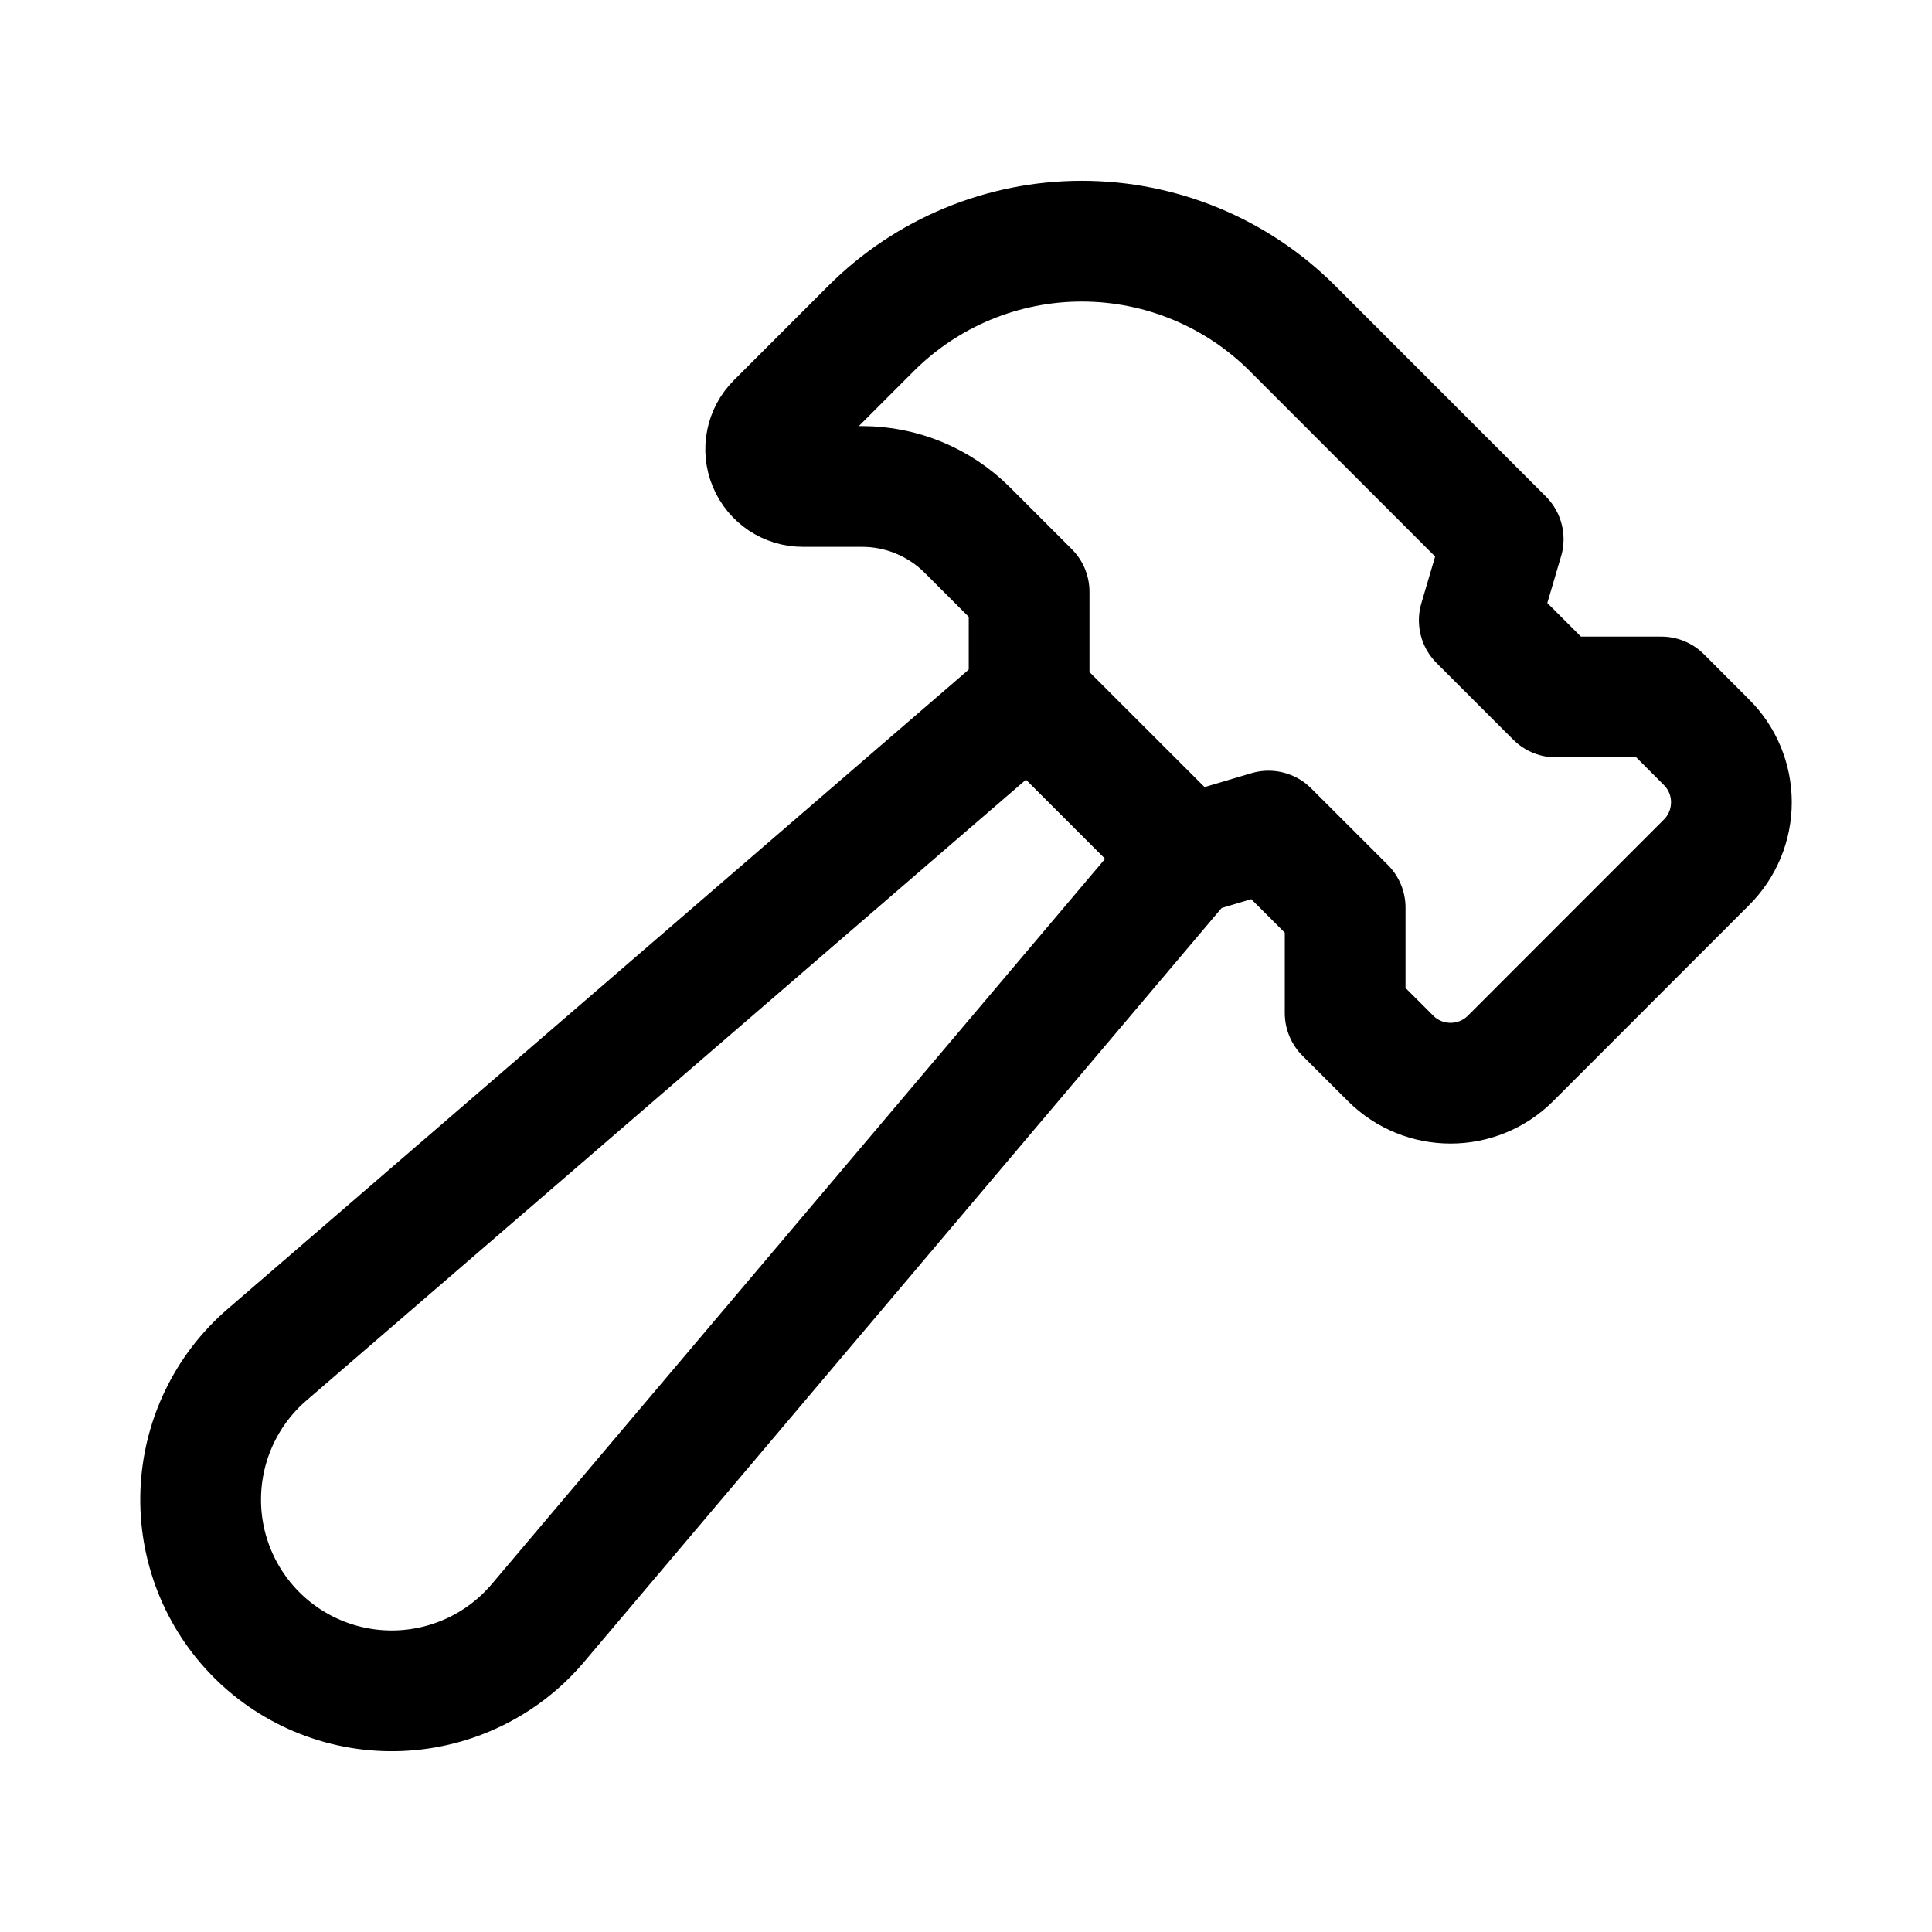 <?xml version="1.0" encoding="UTF-8"?> <svg xmlns="http://www.w3.org/2000/svg" width="24" height="24" viewBox="0 0 24 24" fill="none"><path fill-rule="evenodd" clip-rule="evenodd" d="M18.673 6.698L16.056 4.08C15.362 3.386 14.42 2.996 13.438 2.996C12.457 2.996 11.515 3.386 10.821 4.08L9.647 5.254C9.515 5.386 9.475 5.585 9.547 5.758C9.619 5.931 9.787 6.044 9.975 6.043H10.709C11.2 6.043 11.67 6.238 12.017 6.585L12.784 7.352V8.661L14.748 10.624L15.758 10.324L16.71 11.275V12.584L17.273 13.146C17.685 13.559 18.354 13.559 18.766 13.146L21.198 10.713C21.397 10.515 21.508 10.247 21.508 9.966C21.508 9.686 21.397 9.417 21.198 9.22L20.637 8.658H19.328L18.376 7.706L18.673 6.698Z" stroke="black" stroke-width="1.5" stroke-linecap="round" stroke-linejoin="round"></path><path fill-rule="evenodd" clip-rule="evenodd" d="M3.188 20.309V20.309C3.658 20.779 4.303 21.03 4.966 21.002C5.63 20.974 6.252 20.67 6.681 20.163L14.747 10.625L12.783 8.662L3.315 16.831C2.815 17.263 2.518 17.883 2.494 18.543C2.47 19.202 2.721 19.842 3.188 20.309Z" stroke="black" stroke-width="1.5" stroke-linecap="round" stroke-linejoin="round"></path></svg> 